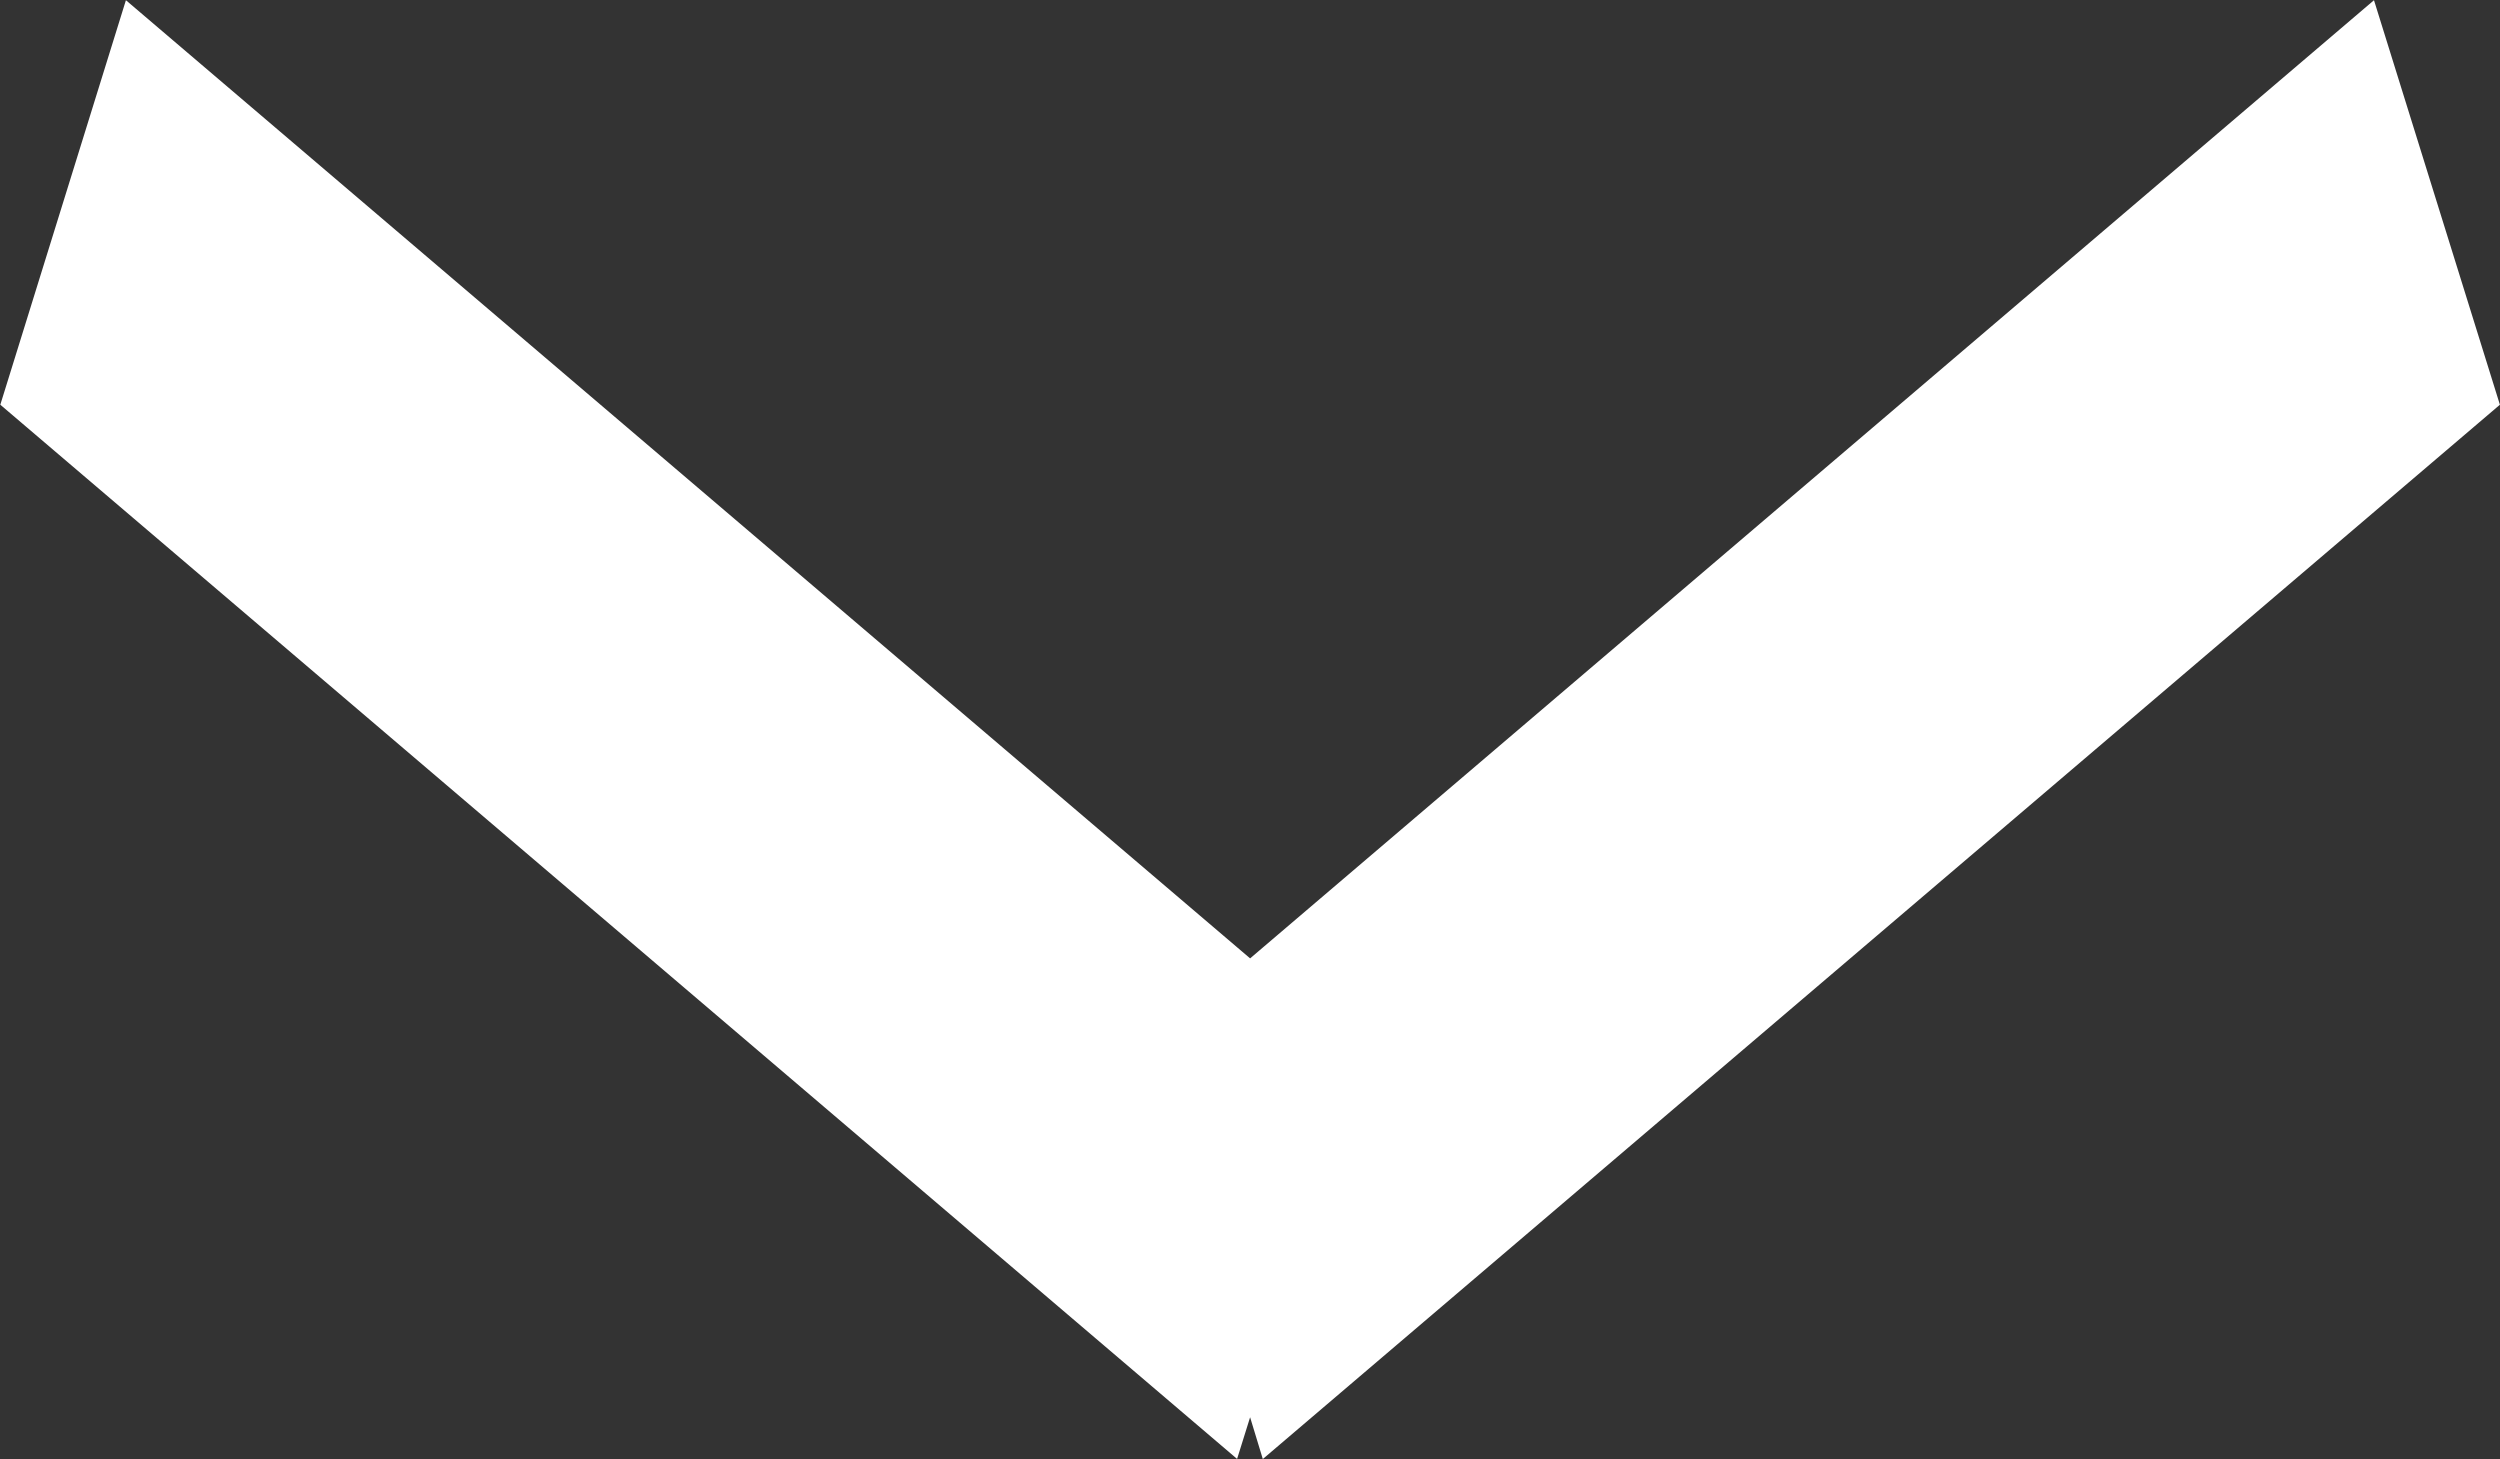 <svg xmlns="http://www.w3.org/2000/svg" width="24.004" height="14.009"><rect width="100%" height="100%" fill="#333333" stroke="none"/><path data-name="open menu icon" d="M12.003 13.608l-.125.4L.003 3.886 1.209.002l10.794 9.2 10.791-9.2 1.209 3.884-11.878 10.123z" fill="#fff"/></svg>